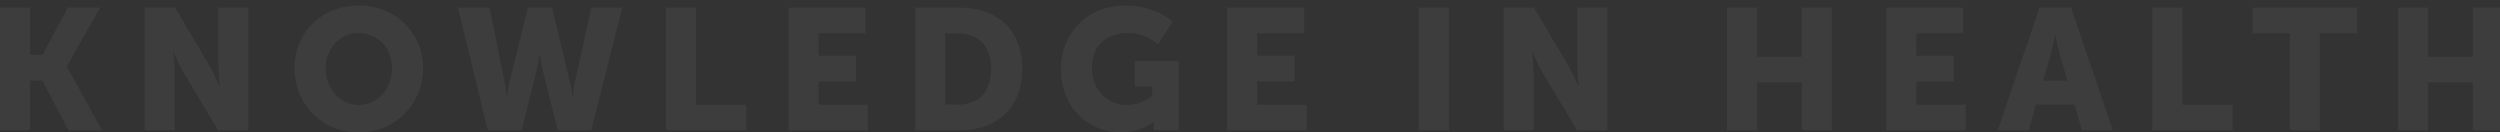 <?xml version="1.0" encoding="UTF-8"?>
<svg id="SVGs" xmlns="http://www.w3.org/2000/svg" viewBox="0 0 900 47.69">
  <rect x="0" y="0" width="900" height="47.69" fill="#333333" stroke="none"/>
  <defs>
    <style>
      .cls-1, .cls-2 {
        fill: none;
      }

      .cls-3 {
        fill: #fff;
      }

      .cls-2 {
        isolation: isolate;
        opacity: .05;
      }
    </style>
  </defs>
  <g class="cls-2">
    <g>
      <path class="cls-3" d="m0,2.73h10.82v17.07h4.45L24.43,2.73h11.63l-11.94,21.15v.12l12.62,22.94h-12.12l-9.34-17.93h-4.45v17.93H0V2.73Z"/>
      <path class="cls-3" d="m52.07,2.73h10.95l12.24,20.66c1.73,2.91,3.71,7.54,3.71,7.54h.12s-.49-4.76-.49-7.54V2.73h10.82v44.22h-10.88l-12.31-20.59c-1.73-2.91-3.71-7.54-3.71-7.54h-.12s.49,4.76.49,7.54v20.59h-10.82V2.73Z"/>
      <path class="cls-3" d="m129.18,1.99c13.36,0,23.13,9.89,23.13,22.57s-9.77,23.13-23.13,23.13-23.13-10.14-23.13-23.13S115.82,1.99,129.18,1.99Zm0,35.81c6.62,0,11.94-5.69,11.94-13.23s-5.32-12.68-11.94-12.68-11.94,5.44-11.94,12.68,5.32,13.23,11.94,13.23Z"/>
      <path class="cls-3" d="m164.86,2.73h11.38l5.57,27.64c.56,2.72.56,4.64.56,4.64h.12s.06-1.92.74-4.64l6.8-27.64h8.72l6.62,27.64c.68,2.72.74,4.64.74,4.64h.12s0-1.92.56-4.64l6.06-27.64h11.19l-11.19,44.22h-12.06l-5.57-22.32c-.68-2.84-.87-5.19-.87-5.19h-.12s-.19,2.35-.87,5.19l-5.57,22.32h-12.18l-10.76-44.22Z"/>
      <path class="cls-3" d="m239.75,2.73h10.82v34.94h18.06v9.28h-28.88V2.73Z"/>
      <path class="cls-3" d="m283.84,2.73h27.71v9.28h-16.88v8.04h13.48v9.28h-13.48v8.35h17.75v9.28h-28.57V2.73Z"/>
      <path class="cls-3" d="m329.48,2.73h15.71c13.91,0,22.82,8.1,22.82,22.02s-8.91,22.2-22.82,22.2h-15.71V2.73Zm15.27,34.94c7.48,0,12.06-4.45,12.06-12.92s-4.76-12.74-12.06-12.74h-4.45v25.66h4.45Z"/>
      <path class="cls-3" d="m405.11,1.99c11.32,0,17.01,5.87,17.01,5.87l-5.19,8.1s-4.51-4.08-10.76-4.08c-9.28,0-13.05,5.94-13.05,12.49,0,8.41,5.81,13.42,12.68,13.42,5.19,0,8.97-3.22,8.97-3.22v-3.4h-6.25v-9.21h15.83v24.98h-9.03v-1.24c0-.93.06-1.86.06-1.86h-.12s-4.27,3.83-11.63,3.83c-11.32,0-21.71-8.47-21.71-22.94,0-12.86,9.71-22.76,23.19-22.76Z"/>
      <path class="cls-3" d="m441.78,2.73h27.71v9.28h-16.88v8.04h13.48v9.28h-13.48v8.35h17.75v9.28h-28.57V2.73Z"/>
      <path class="cls-3" d="m510.79,2.73h10.82v44.22h-10.82V2.73Z"/>
      <path class="cls-3" d="m541.28,2.73h10.95l12.24,20.66c1.73,2.91,3.71,7.54,3.71,7.54h.12s-.49-4.76-.49-7.54V2.73h10.82v44.22h-10.88l-12.31-20.59c-1.73-2.91-3.71-7.54-3.71-7.54h-.12s.49,4.76.49,7.54v20.59h-10.82V2.73Z"/>
      <path class="cls-3" d="m621.73,2.73h10.82v17.69h16.08V2.73h10.82v44.22h-10.82v-17.32h-16.08v17.32h-10.82V2.73Z"/>
      <path class="cls-3" d="m679.06,2.73h27.71v9.28h-16.88v8.04h13.48v9.28h-13.48v8.35h17.75v9.28h-28.57V2.73Z"/>
      <path class="cls-3" d="m746.77,37.67h-13.79l-2.66,9.28h-11.13l15.03-44.22h11.38l15.03,44.22h-11.13l-2.72-9.28Zm-6.93-24.86s-.99,4.82-1.79,7.61l-2.54,8.6h8.72l-2.47-8.6c-.8-2.78-1.79-7.61-1.79-7.61h-.12Z"/>
      <path class="cls-3" d="m774.85,2.73h10.82v34.94h18.06v9.28h-28.88V2.73Z"/>
      <path class="cls-3" d="m824.32,12.01h-13.42V2.73h37.66v9.28h-13.42v34.94h-10.82V12.01Z"/>
      <path class="cls-3" d="m863.28,2.73h10.82v17.69h16.08V2.73h10.82v44.22h-10.82v-17.32h-16.08v17.32h-10.82V2.73Z"/>
    </g>
    <rect class="cls-1" x=".85" y="1.05" width="899.49" height="45.91"/>
    <rect class="cls-1" x=".85" y="1.05" width="899.49" height="45.91"/>
  </g>
</svg>